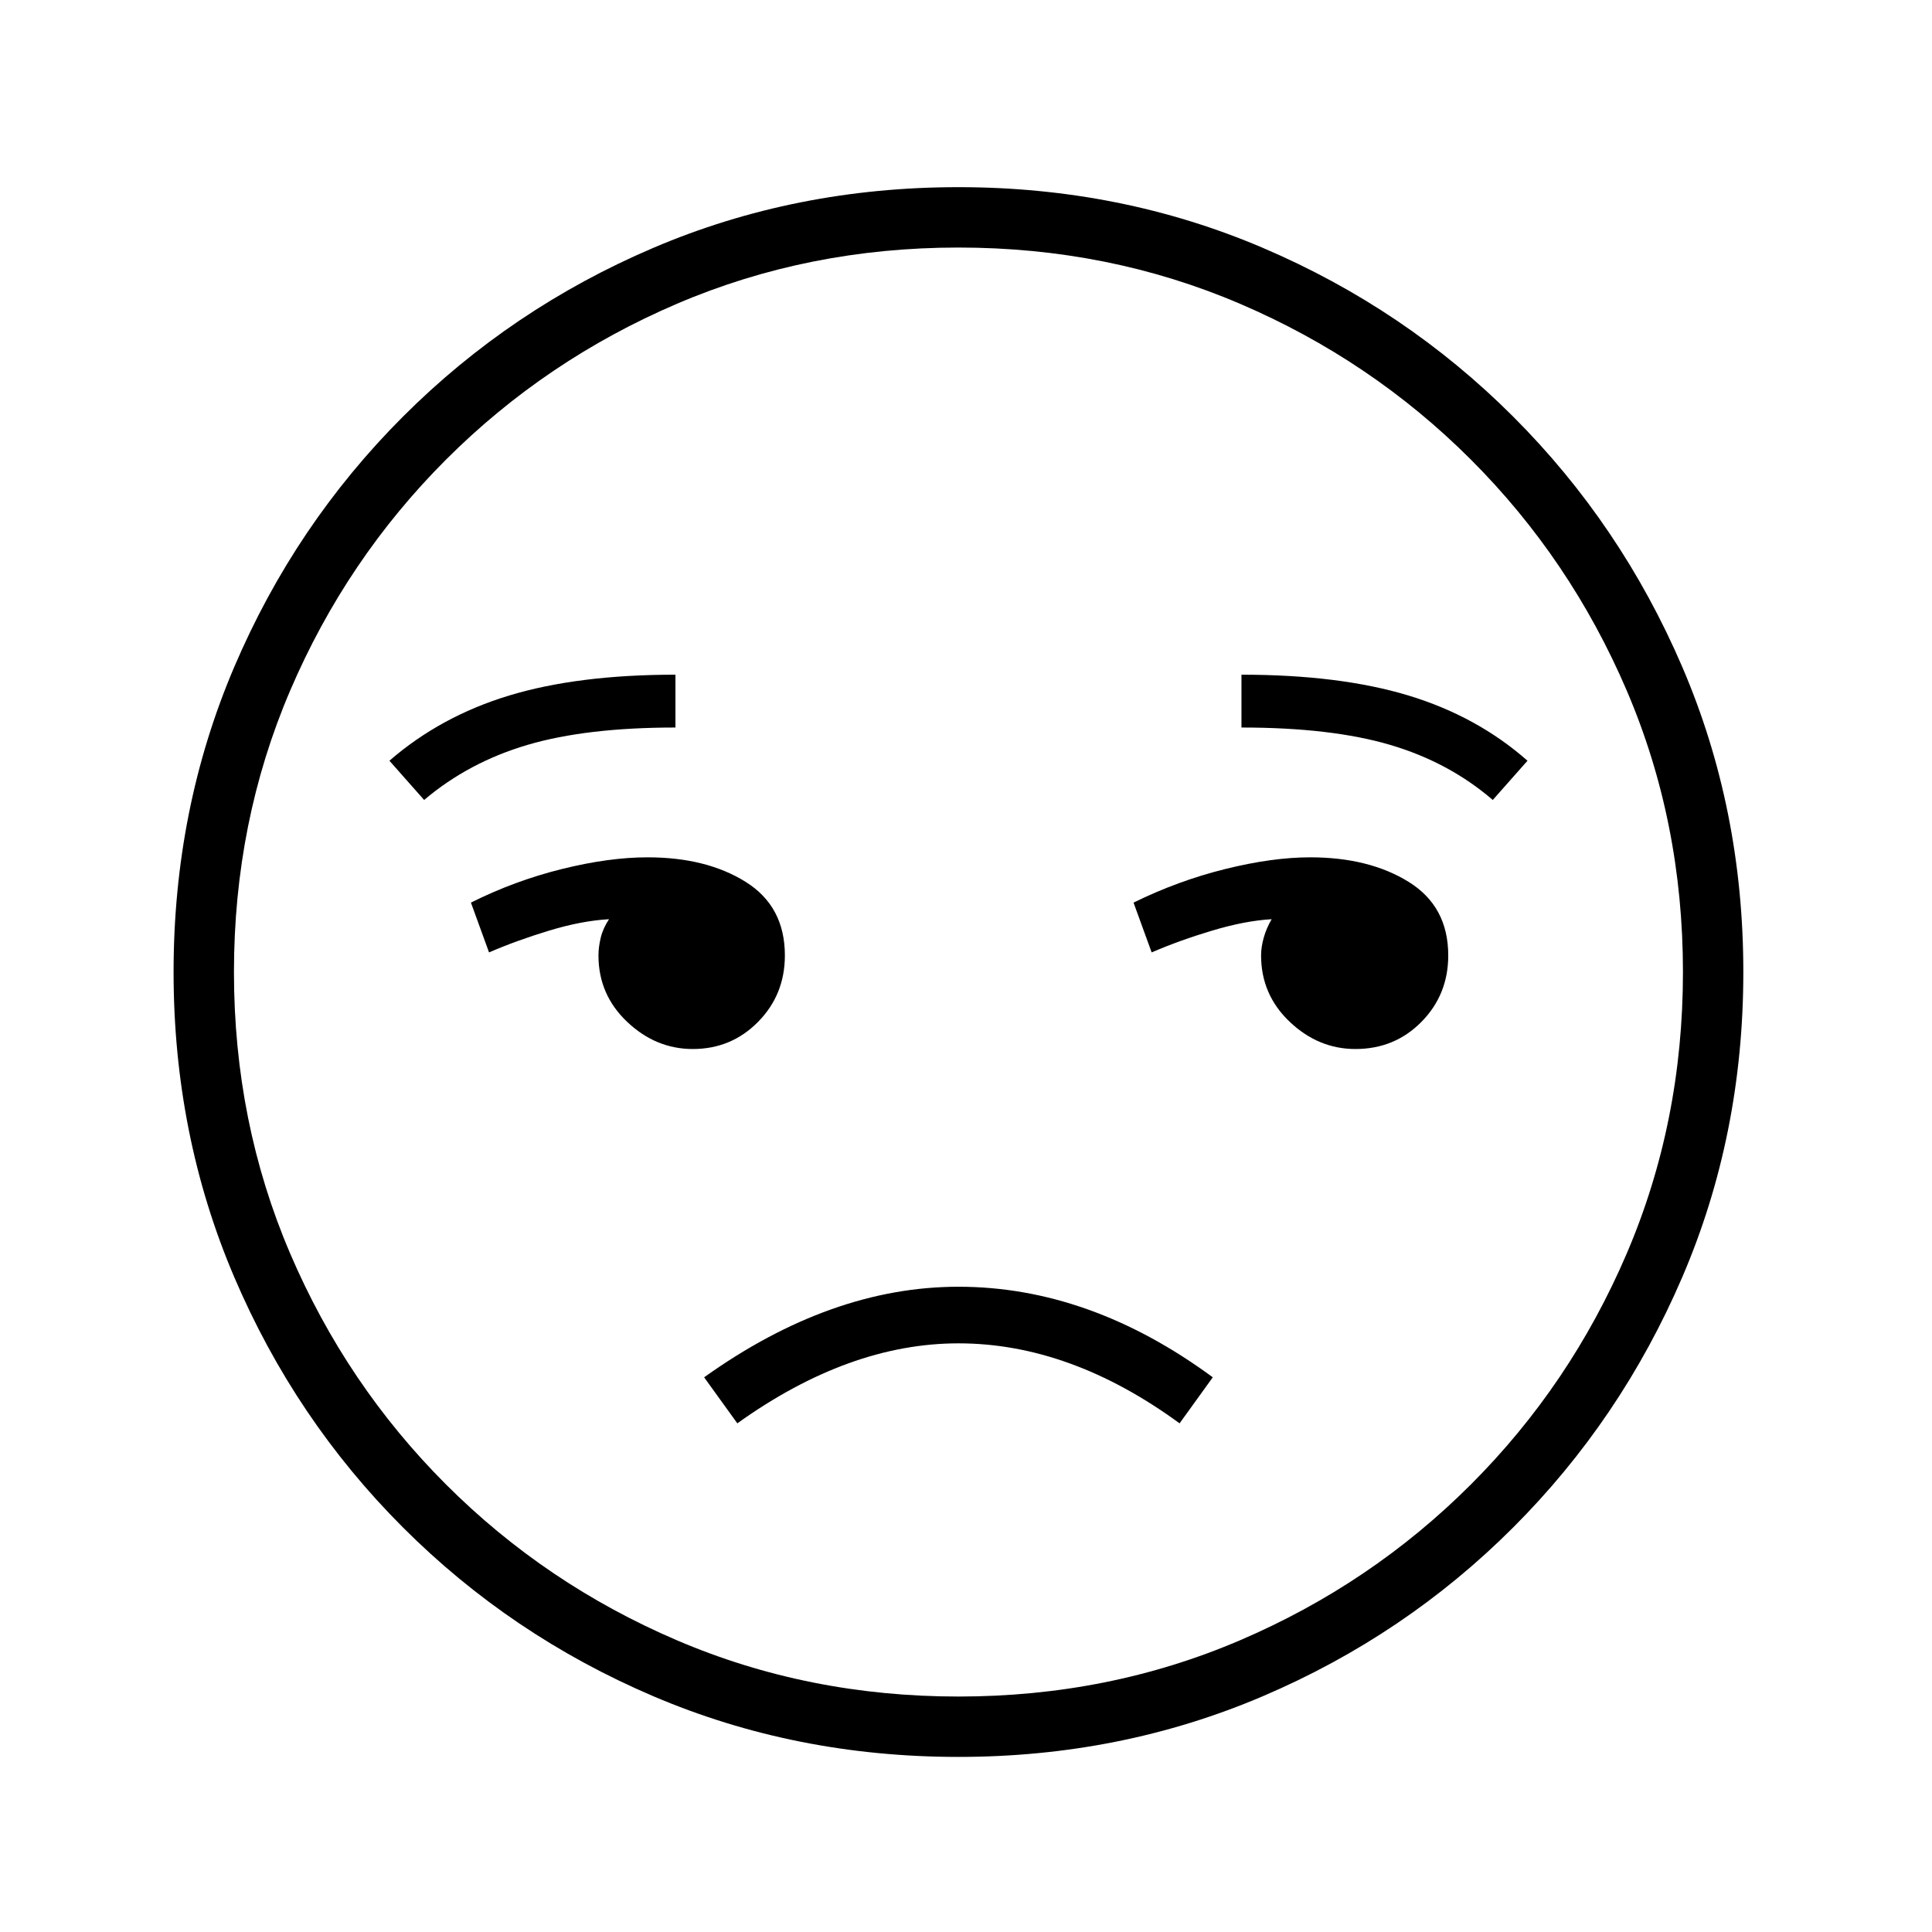 <?xml version="1.0" standalone="no"?>
<!DOCTYPE svg PUBLIC "-//W3C//DTD SVG 1.1//EN" "http://www.w3.org/Graphics/SVG/1.1/DTD/svg11.dtd" >
<svg xmlns="http://www.w3.org/2000/svg" xmlns:xlink="http://www.w3.org/1999/xlink" version="1.1" viewBox="30 -350 2560 2560">
   <path fill="currentColor"
d="M1300 1978q-216 0 -404.5 -80.5t-331.5 -223.5t-223.5 -331.5t-80.5 -404.5t80.5 -404.5t223.5 -331.5t331.5 -223.5t404.5 -80.5q215 0 403.5 80.5t331.5 223.5t224 331.5t81 404.5t-81 404.5t-224 331.5t-331.5 223.5t-403.5 80.5zM1007 1536l-44 -61
q168 -120 337 -120q174 0 337 120l-44 61q-145 -106 -293 -106q-145 0 -293 106zM948 1040q-49 0 -87 -36t-38 -88q0 -11 3 -23.5t11 -24.5q-36 2 -79 15t-80 29l-24 -66q58 -29 120.5 -44.5t113.5 -15.5q78 0 130 32.5t52 97.5q0 52 -35.5 88t-86.5 36zM592 710l-46 -52
q68 -59 159 -86.5t220 -27.5v70q-118 0 -196 23t-137 73zM1300 1898q199 0 373 -74.5t306 -206.5t206.5 -306t74.5 -373t-74.5 -373t-206.5 -306t-306 -206.5t-373 -74.5t-373 74.5t-306 206.5t-206.5 306t-74.5 373t74.5 373t206.5 306t306 206.5t373 74.5zM1826 1040
q-49 0 -87 -36t-38 -88q0 -11 3.5 -23.5t10.5 -24.5q-35 2 -78.5 15t-80.5 29l-24 -66q59 -29 121.5 -44.5t112.5 -15.5q78 0 130.5 32.5t52.5 97.5q0 52 -35.5 88t-87.5 36zM2008 710q-58 -50 -136 -73t-197 -23v-70q130 0 221 27.5t158 86.5z" />
</svg>

